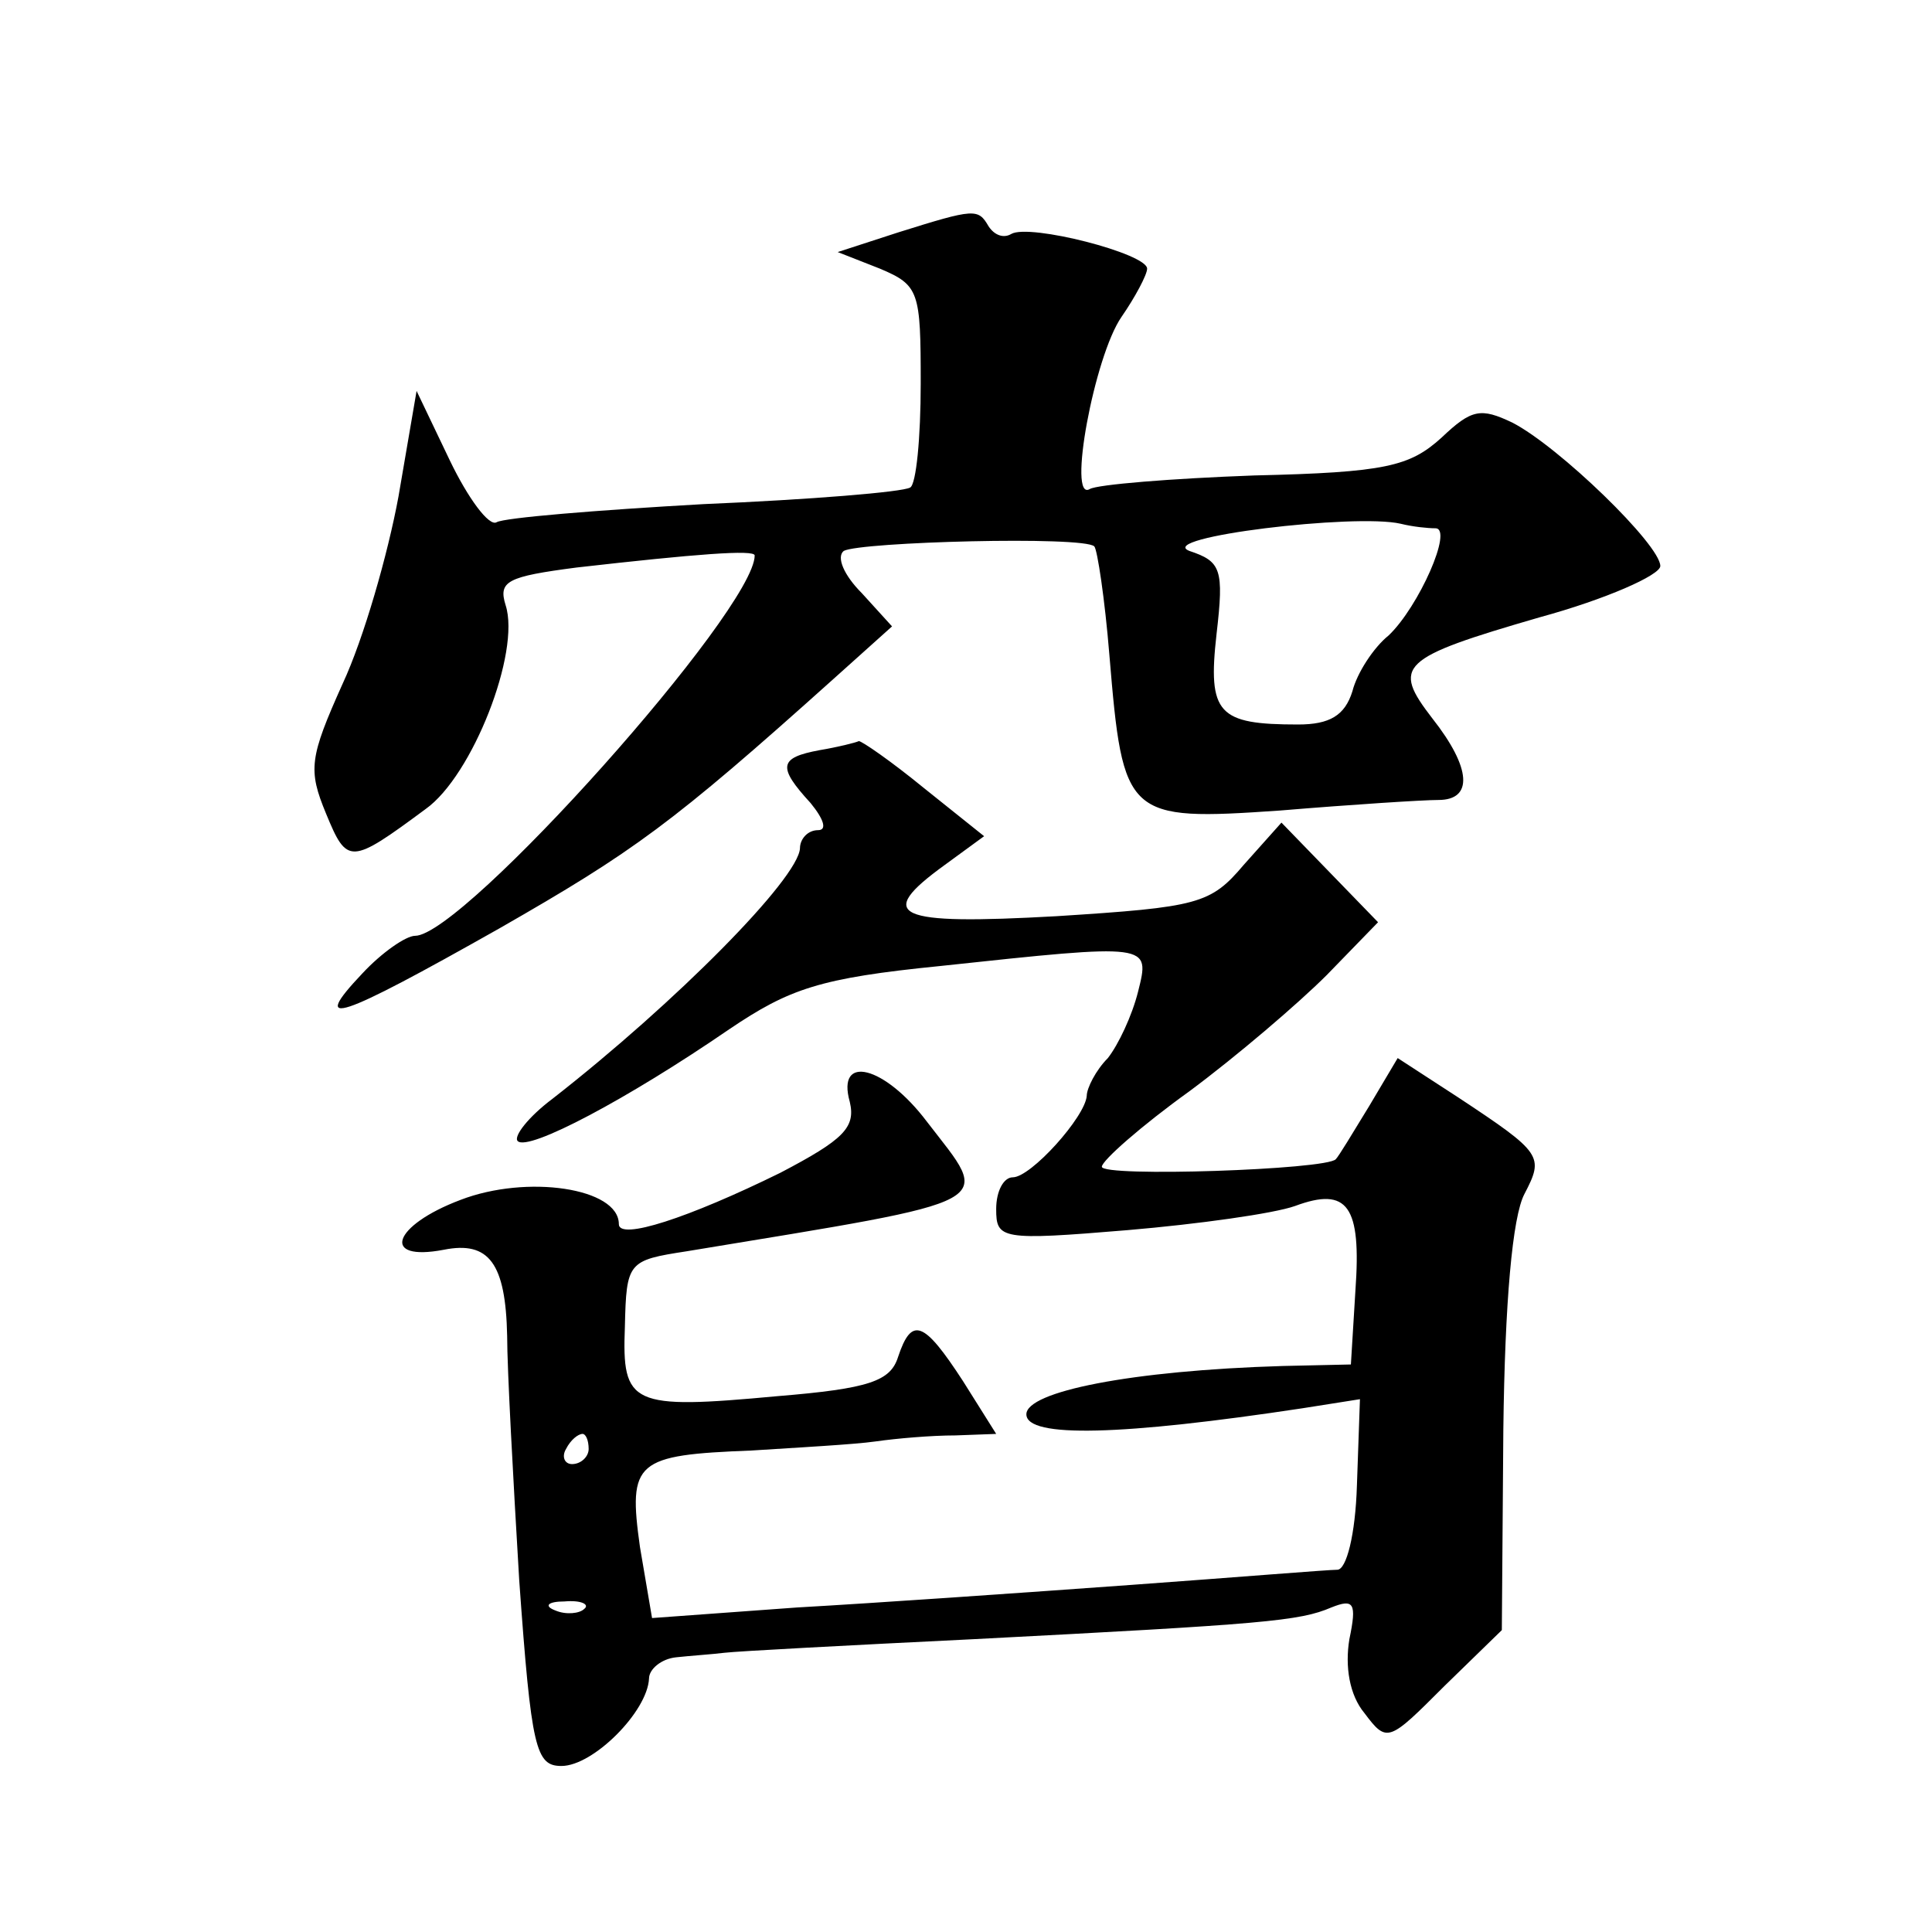 <?xml version="1.0" standalone="no"?>
<!DOCTYPE svg PUBLIC "-//W3C//DTD SVG 20010904//EN"
 "http://www.w3.org/TR/2001/REC-SVG-20010904/DTD/svg10.dtd">
<svg version="1.0" xmlns="http://www.w3.org/2000/svg"
 width="128pt" height="128pt" viewBox="0 0 128 128"
 preserveAspectRatio="xMidYMid meet">
<g transform="translate(0,128) scale(0.1,-0.1)"
fill="#0" stroke="none">
<path d="M595 1126 l-40 -13 28 -11 c26 -11 27 -15 27 -76 0 -36 -3 -67 -7 -69
-5 -3 -66 -8 -137 -11 -71 -4 -132 -9 -137 -12 -5 -3 -19 16 -31 41 l-22 46 -12
-70 c-7 -38 -23 -94 -37 -124 -22 -49 -23 -57 -11 -86 14 -34 16 -34 66 3 31 22
63 104 53 135 -5 16 1 19 47 25 79 9 118 12 118 8 0 -36 -193 -252 -225 -252 -6
0 -22 -11 -35 -25 -35 -37 -17 -31 91 30 89 51 114 69 221 165 l39 35 -20 22 c-12
12 -17 24 -12 28 11 6 159 10 166 3 2 -2 7 -35 10 -72 9 -108 11 -110 113 -103
48 4 95 7 105 7 23 0 22 21 -4 54 -27 35 -22 40 71 67 44 12 80 28 80 34 0 14 -67
79 -98 95 -21 10 -27 9 -47 -10 -21 -19 -37 -23 -124 -25 -55 -2 -104 -6 -109 -9
-15 -9 3 88 21 114 9 13 17 28 17 32 0 10 -78 30 -90 23 -5 -3 -11 -1 -15 5 -7
12 -9 12 -60 -4z m356 -196 c12 0 -11 -52 -31 -71 -10 -8 -21 -25 -24 -37 -5 -16
-15 -22 -36 -22 -53 0 -60 7 -54 60 5 43 3 48 -18 55 -23 9 110 25 140 18 8 -2
18 -3 23 -3z M543 783 c-27 -5 -28 -11 -6 -35 9 -11 11 -18 5 -18 -7 0 -12 -6 -12
-12 -1 -20 -82 -102 -164 -166 -16 -12 -26 -25 -23 -28 7 -7 73 28 140 74 40 27
60 34 140 42 140 15 139 15 131 -17 -4 -16 -13 -35 -20 -44 -8 -8 -14 -20 -14 -25
-1 -14 -37 -54 -49 -54 -6 0 -11 -9 -11 -21 0 -20 3 -21 87 -14 47 4 97 11 111
16 35 13 44 0 40 -56 l-3 -49 -45 -1 c-101 -3 -170 -17 -170 -32 0 -16 64 -14 183
4 l38 6 -2 -57 c-1 -33 -7 -56 -13 -56 -6 0 -67 -5 -136 -10 -69 -5 -169 -12 -222
-15 l-96 -7 -8 47 c-8 57 -3 61 74 64 31 2 68 4 82 6 14 2 37 4 53 4 l27 1 -22
35 c-26 40 -34 43 -43 16 -5 -16 -19 -21 -80 -26 -97 -9 -103 -6 -101 46 1 43 2
44 41 50 212 35 202 30 159 86 -28 37 -60 45 -51 13 4 -17 -4 -25 -46 -47 -61 -30
-107 -45 -107 -34 0 24 -61 33 -105 16 -45 -17 -53 -41 -11 -33 30 6 41 -9 42 -57
0 -22 4 -95 8 -162 8 -112 11 -123 28 -123 21 0 57 36 58 58 0 6 8 13 18 14 9 1
24 2 32 3 8 1 83 5 165 9 193 10 216 12 237 21 15 6 17 3 12 -21 -3 -18 0 -37 10
-49 15 -20 16 -19 53 18 l38 37 1 133 c1 84 6 141 14 156 13 25 12 27 -44 64 l-40
26 -19 -32 c-11 -18 -20 -33 -22 -35 -6 -7 -155 -12 -155 -5 0 4 26 27 58 50 31
23 72 58 91 77 l34 35 -32 33 -32 33 -25 -28 c-22 -26 -30 -28 -124 -34 -107 -6
-121 0 -74 34 l26 19 -40 32 c-22 18 -41 31 -43 31 -2 -1 -14 -4 -26 -6z m-153
-463 c0 -5 -5 -10 -11 -10 -5 0 -7 5 -4 10 3 6 8 10 11 10 2 0 4 -4 4 -10z m-3
-106 c-3 -3 -12 -4 -19 -1 -8 3 -5 6 6 6 11 1 17 -2 13 -5z"/>
</g>
</svg>
